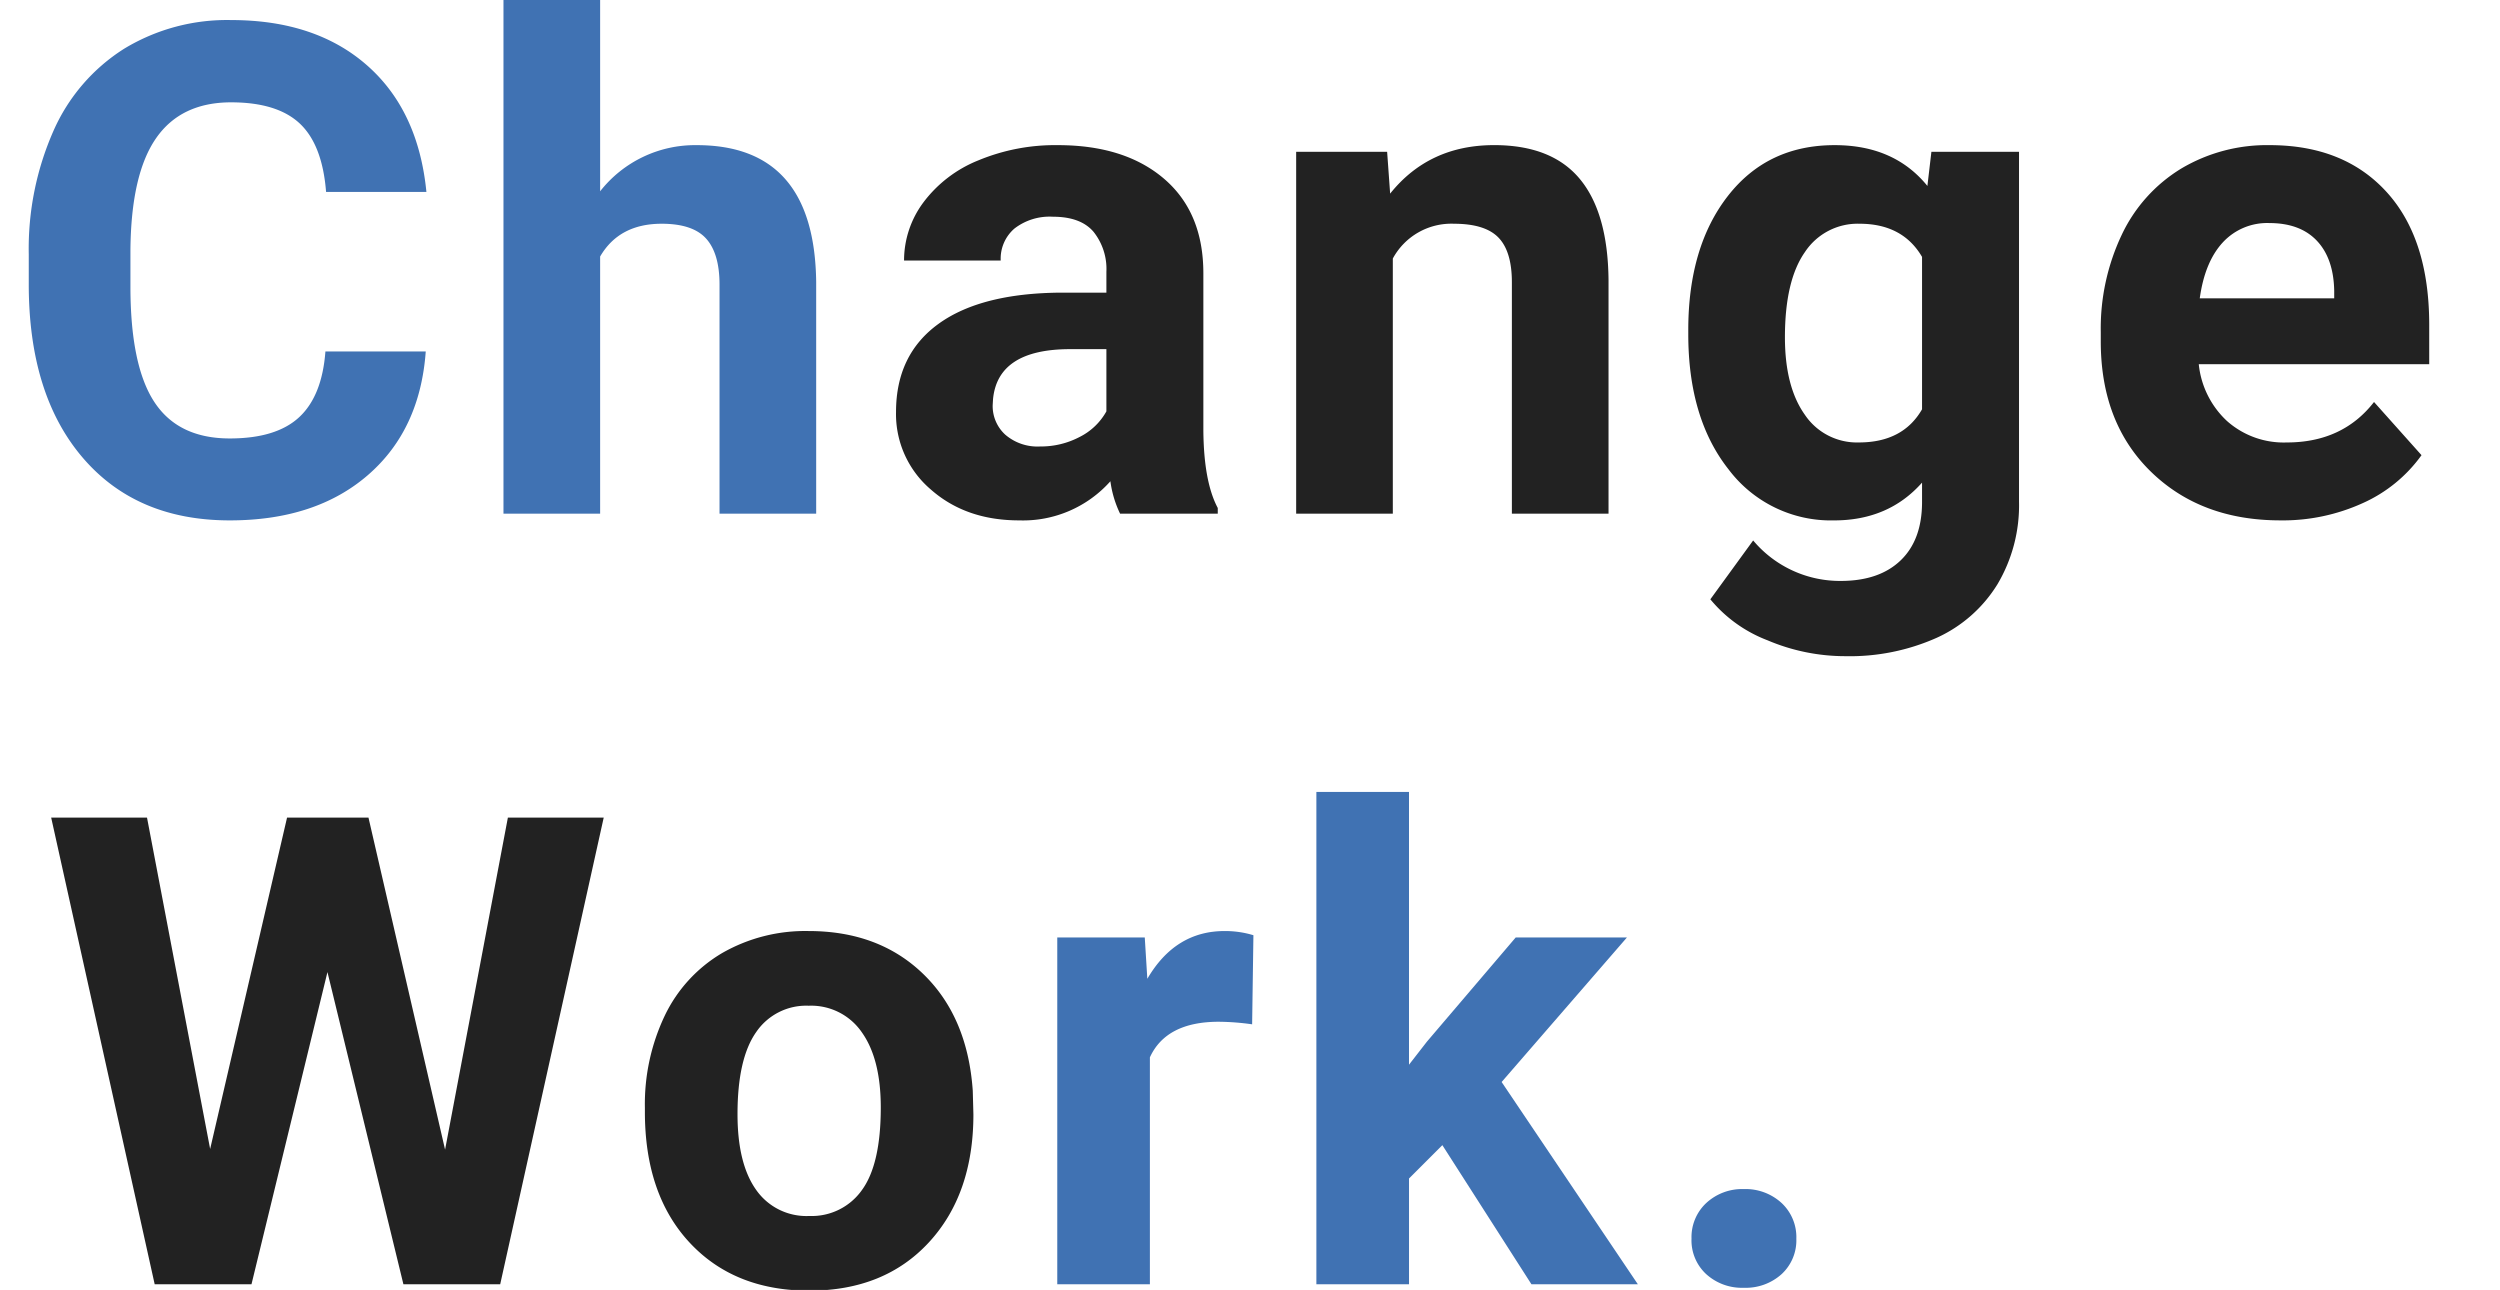 <svg xmlns="http://www.w3.org/2000/svg" xmlns:xlink="http://www.w3.org/1999/xlink" width="438" height="226" viewBox="0 0 438 226">
  <defs>
    <clipPath id="clip-path">
      <rect id="長方形_586" data-name="長方形 586" width="438" height="226" transform="translate(960 270)" fill="#fff"/>
    </clipPath>
  </defs>
  <g id="mv-text-en" transform="translate(-960 -270)" clip-path="url(#clip-path)">
    <path id="パス_169" data-name="パス 169" d="M70.977-23.584,81.982-81.758h16.79L80.635,0H63.677L50.369-54.692,37.061,0H20.1L1.965-81.758h16.79L29.817-23.7,43.293-81.758H57.556Zm35.008-7.356a36.032,36.032,0,0,1,3.481-16.116,25.486,25.486,0,0,1,10.023-10.95,29.243,29.243,0,0,1,15.189-3.875q12.3,0,20.074,7.524t8.676,20.439l.112,4.155q0,13.982-7.805,22.433T134.79,1.123q-13.14,0-20.973-8.423t-7.833-22.91Zm16.228,1.152q0,8.661,3.257,13.244a10.744,10.744,0,0,0,9.321,4.583A10.769,10.769,0,0,0,144-16.488q3.313-4.527,3.313-14.481,0-8.492-3.313-13.16a10.769,10.769,0,0,0-9.321-4.668,10.594,10.594,0,0,0-9.209,4.64Q122.212-39.517,122.212-29.788Z" transform="translate(967 495)" fill="#222"/>
    <path id="パス_170" data-name="パス 170" d="M40.374-45.54a44.088,44.088,0,0,0-5.84-.449q-9.209,0-12.073,6.233V0H6.233V-60.757h15.33l.449,7.244Q26.9-61.88,35.544-61.88a17,17,0,0,1,5.054.73ZM73.7-24.37l-5.84,5.84V0H51.629V-86.25H67.857v47.786L71-42.507l15.554-18.25H106.04L84.085-35.432,107.95,0H89.307Zm43.655,16.4a8.17,8.17,0,0,1,2.611-6.289,9.265,9.265,0,0,1,6.542-2.415,9.34,9.34,0,0,1,6.6,2.415,8.17,8.17,0,0,1,2.611,6.289,8.058,8.058,0,0,1-2.583,6.2A9.38,9.38,0,0,1,126.5.618a9.3,9.3,0,0,1-6.57-2.386A8.058,8.058,0,0,1,117.352-7.974Z" transform="translate(1139 495)" fill="#4072b3"/>
    <path id="パス_167" data-name="パス 167" d="M74.59-28.418q-1,13.77-10.166,21.68t-24.17,7.91q-16.406,0-25.811-11.045T5.039-40.2V-45.41A51.14,51.14,0,0,1,9.375-67.09,32.493,32.493,0,0,1,21.768-81.475a34.715,34.715,0,0,1,18.721-5.01q14.766,0,23.789,7.91t10.43,22.207H57.129q-.645-8.262-4.6-11.982T40.488-72.07q-8.789,0-13.154,6.3T22.852-46.23v6.445q0,13.828,4.189,20.215t13.213,6.387q8.145,0,12.158-3.721t4.6-11.514Zm30.553-28.066a21.135,21.135,0,0,1,16.934-8.086q20.625,0,20.918,23.965V0H126.061V-40.137q0-5.449-2.344-8.057T115.924-50.8q-7.441,0-10.781,5.742V0H88.209V-90h16.934Z" transform="translate(960 360)" fill="#4072b3"/>
    <path id="パス_168" data-name="パス 168" d="M43.242,0a18.8,18.8,0,0,1-1.7-5.684,20.489,20.489,0,0,1-16,6.855q-9.316,0-15.439-5.391A17.337,17.337,0,0,1,3.984-17.812q0-10.078,7.471-15.469T33.047-38.73H40.84v-3.633a10.447,10.447,0,0,0-2.256-7.031q-2.256-2.637-7.119-2.637a10.089,10.089,0,0,0-6.709,2.051,6.967,6.967,0,0,0-2.432,5.625H5.391a17.01,17.01,0,0,1,3.4-10.2A22.464,22.464,0,0,1,18.4-61.9,35.021,35.021,0,0,1,32.344-64.57q11.719,0,18.6,5.889t6.885,16.553v27.48Q57.891-5.625,60.352-1V0Zm-14-11.777a14.584,14.584,0,0,0,6.914-1.67A10.968,10.968,0,0,0,40.84-17.93v-10.9H34.512q-12.715,0-13.535,8.789l-.059,1a6.779,6.779,0,0,0,2.227,5.215A8.649,8.649,0,0,0,29.238-11.777ZM90.026-63.4l.527,7.324q6.8-8.5,18.223-8.5,10.078,0,15,5.918t5.039,17.7V0H111.881V-40.547q0-5.391-2.344-7.822T101.745-50.8a11.649,11.649,0,0,0-10.723,6.094V0H74.088V-63.4Zm52.76,31.23q0-14.59,6.943-23.5T168.45-64.57q10.43,0,16.23,7.148l.7-5.977h15.352V-2.109a27.1,27.1,0,0,1-3.779,14.473,24.272,24.272,0,0,1-10.635,9.375,37.386,37.386,0,0,1-16.055,3.223,34.764,34.764,0,0,1-13.594-2.783A24.127,24.127,0,0,1,146.653,15l7.5-10.312a19.836,19.836,0,0,0,15.352,7.09q6.738,0,10.488-3.6t3.75-10.225v-3.4q-5.859,6.621-15.41,6.621a22.44,22.44,0,0,1-18.486-8.936q-7.061-8.936-7.061-23.7Zm16.934,1.261q0,8.627,3.457,13.527a11,11,0,0,0,9.492,4.9q7.734,0,11.074-5.81v-26.7q-3.4-5.81-10.957-5.81a11.067,11.067,0,0,0-9.58,4.988Q159.72-40.824,159.72-30.907Zm86.8,32.079q-13.945,0-22.705-8.555t-8.76-22.793v-1.641a38.3,38.3,0,0,1,3.691-17.08,27.091,27.091,0,0,1,10.459-11.6,29.356,29.356,0,0,1,15.439-4.072q13.008,0,20.479,8.2T272.6-33.105v6.914H232.226a15.731,15.731,0,0,0,4.951,9.961,14.967,14.967,0,0,0,10.459,3.75q9.785,0,15.293-7.09l8.32,9.316a25.42,25.42,0,0,1-10.312,8.408A33.834,33.834,0,0,1,246.523,1.172Zm-1.934-52.09a10.581,10.581,0,0,0-8.174,3.414q-3.135,3.414-4.014,9.77h23.555v-1.354q-.117-5.65-3.047-8.74T244.589-50.918Z" transform="translate(1113 360)" fill="#222"/>
  </g>
</svg>
